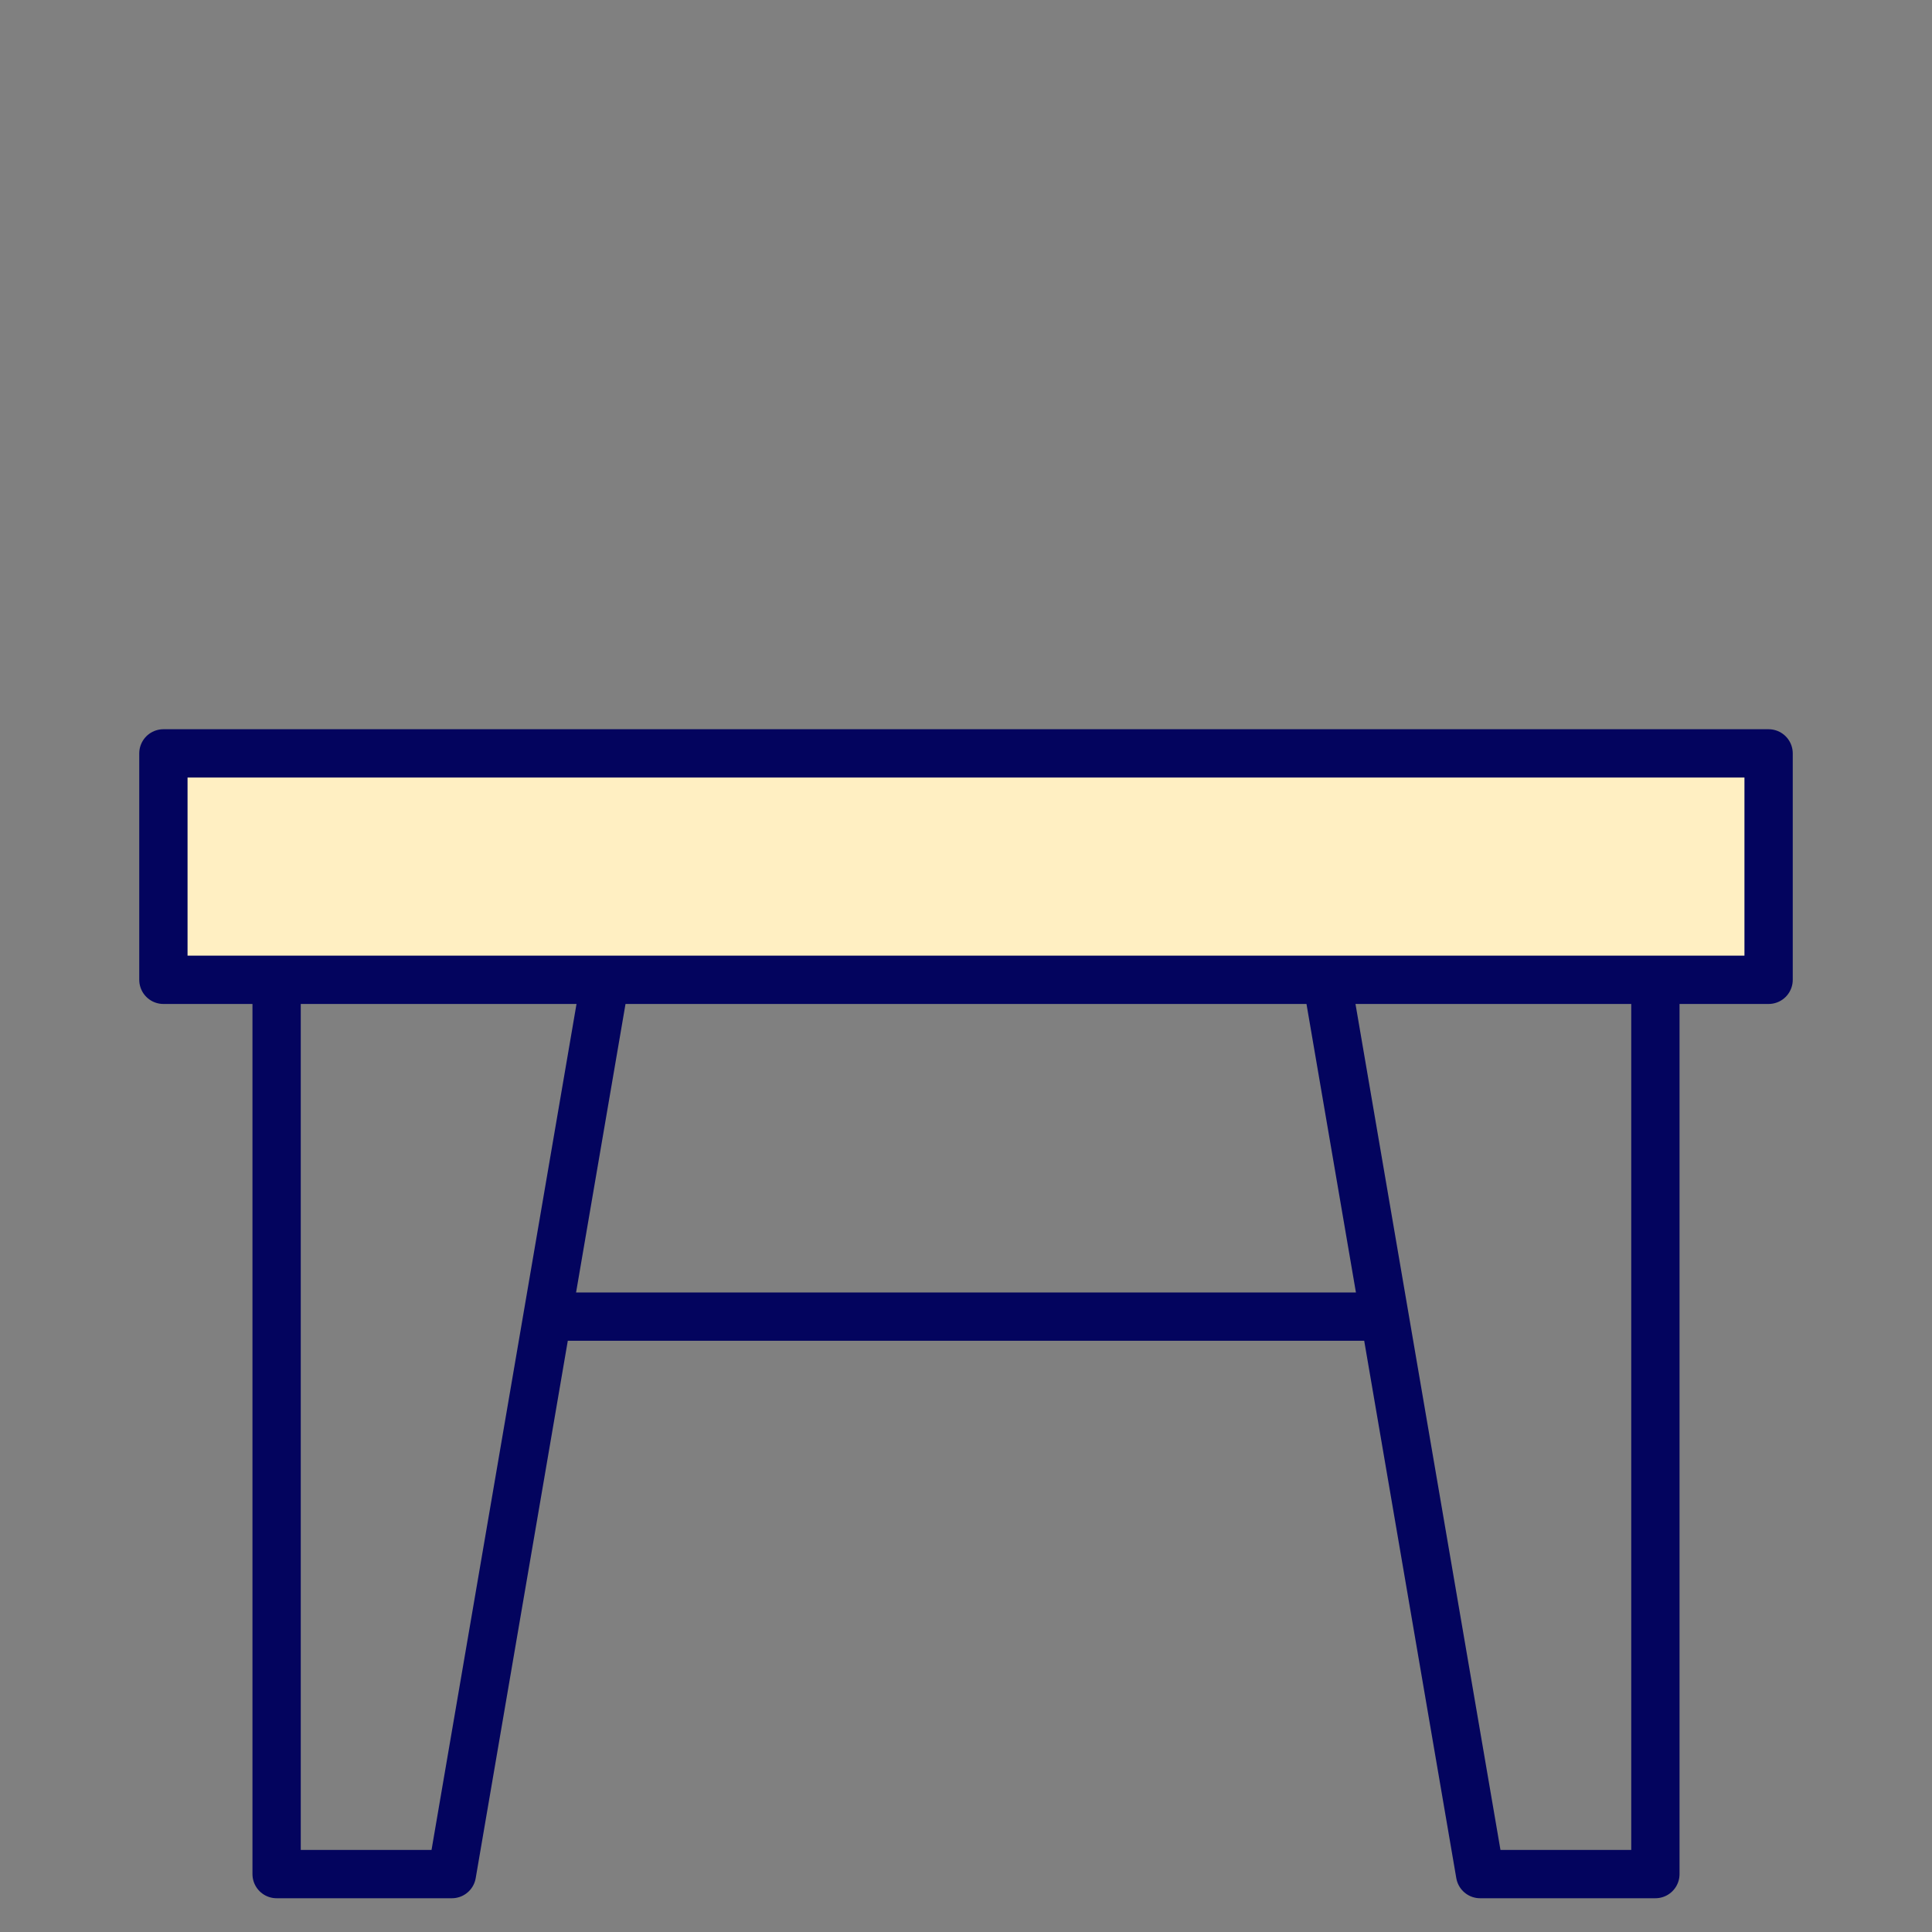<svg width="40" height="40" viewBox="0 0 40 40" fill="none" xmlns="http://www.w3.org/2000/svg">
<rect x="0" y="0" width="40" height="40" fill="#808080" stroke="none"/>
<g id="table">
<path id="path" d="M36.617 20.286H3.383V15.598H36.617V20.286Z" fill="#FFEFC2" stroke="#03045E" stroke-miterlimit="10" stroke-linejoin="round"/>
<path id="path_2" d="M5.727 20.286V38.801H9.356L12.529 20.286" stroke="#03045E" stroke-miterlimit="10" stroke-linejoin="round"/>
<path id="path_3" d="M34.273 20.286V38.801H30.644L27.471 20.286" stroke="#03045E" stroke-miterlimit="10" stroke-linejoin="round"/>
<path id="path_4" d="M11.334 27.259H28.682" stroke="#03045E" stroke-miterlimit="10" stroke-linejoin="round"/>
</g>
</svg>
